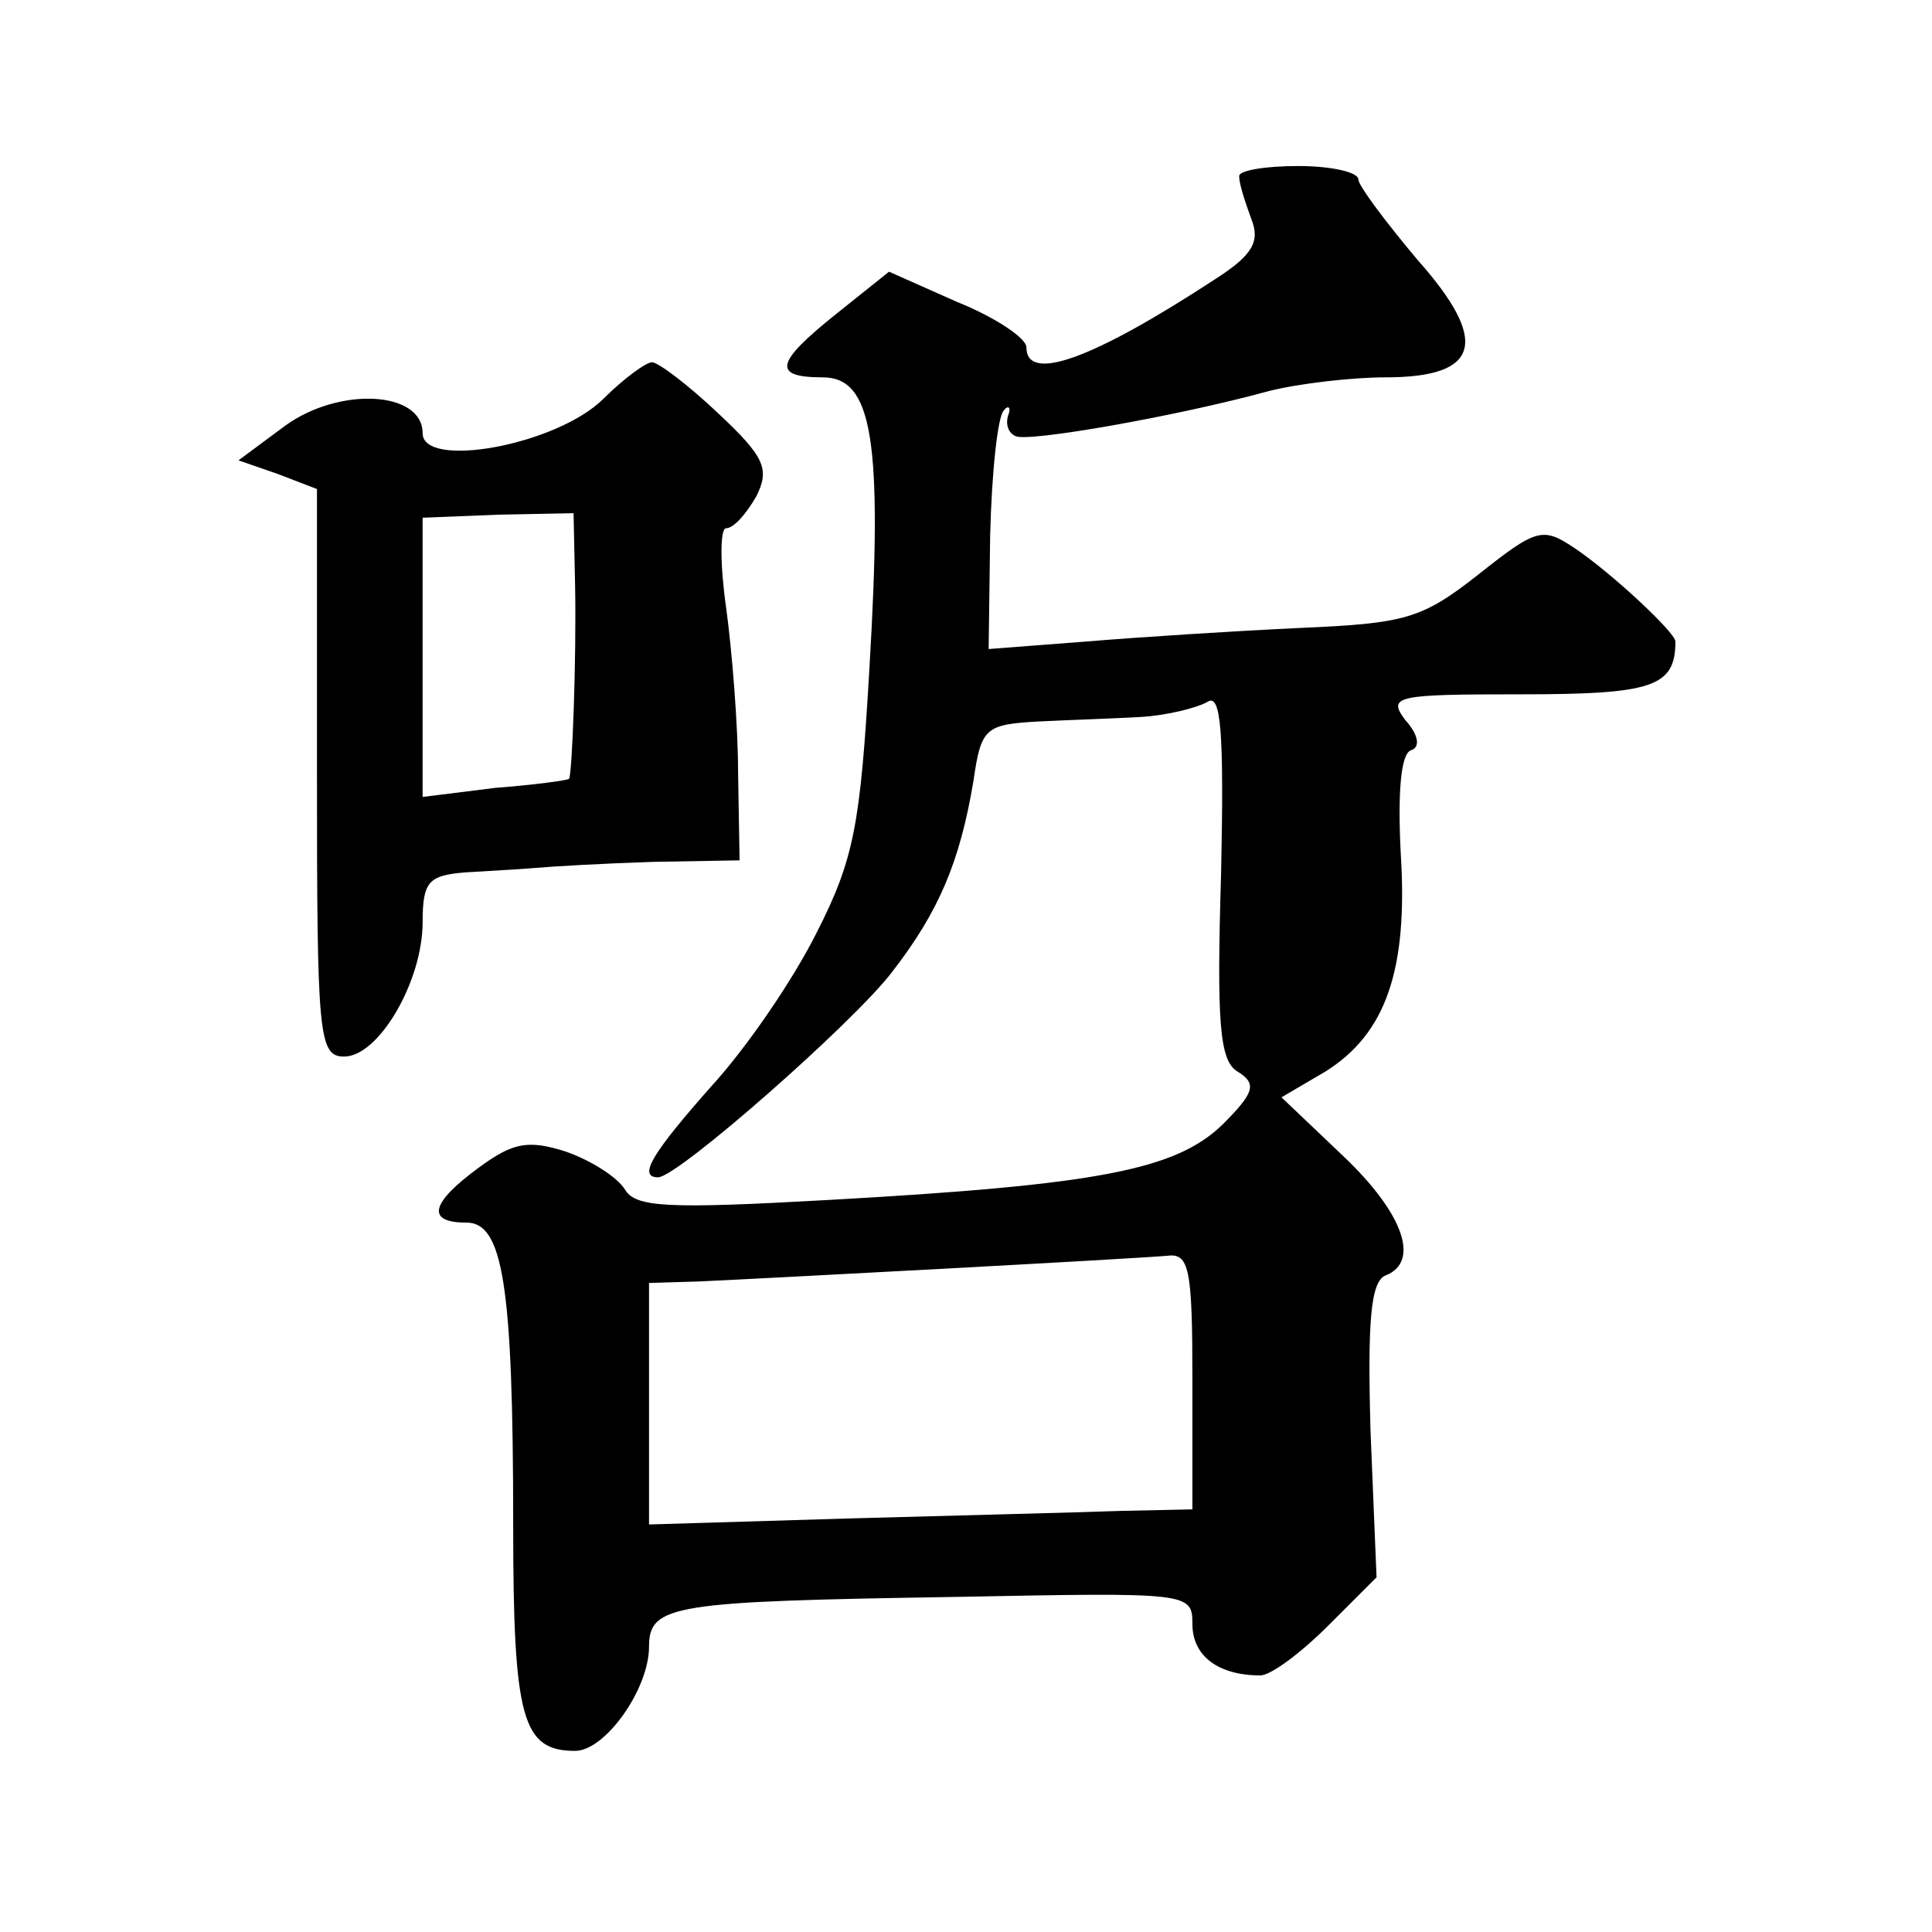 <?xml version="1.0" standalone="no"?>
<!DOCTYPE svg PUBLIC "-//W3C//DTD SVG 20010904//EN"
 "http://www.w3.org/TR/2001/REC-SVG-20010904/DTD/svg10.dtd">
<svg version="1.0" xmlns="http://www.w3.org/2000/svg"
 width="128pt" height="128pt" viewBox="0 0 128 128"
 preserveAspectRatio="xMidYMid meet">
<g transform="translate(0,128) scale(0.1,-0.1)"
fill="#0" stroke="none">
<path d="M821 1163 c0 -5 4 -17 8 -28 6 -15 1 -24 -24 -40 -81 -53 -125 -69 -125
-45 0 6 -21 20 -46 30 l-45 20 -35 -28 c-40 -32 -43 -42 -9 -42 33 0 40 -41 31
-193 -6 -103 -10 -126 -35 -175 -16 -32 -47 -77 -70 -102 -38 -43 -49 -60 -35 -60
13 0 130 103 155 136 31 40 45 73 54 127 5 35 8 37 43 39 20 1 51 2 68 3 17 1 37
6 44 10 9 6 11 -20 9 -114 -3 -99 -1 -124 11 -131 13 -8 11 -14 -10 -35 -31 -30
-82 -40 -261 -50 -107 -6 -128 -5 -135 7 -5 8 -22 19 -39 25 -25 8 -35 6 -57 -10
-33 -24 -36 -37 -9 -37 24 0 31 -40 31 -200 0 -129 6 -150 41 -150 20 0 49 41 49
69 0 28 16 30 203 33 155 3 157 3 157 -18 0 -21 17 -34 45 -34 7 0 27 15 45 33
l32 32 -4 97 c-2 72 0 99 10 103 23 9 12 41 -28 79 l-41 39 29 17 c40 25 55 67
50 145 -2 40 0 66 7 68 6 2 5 10 -4 20 -12 16 -6 17 77 17 87 0 102 5 102 35 0
6 -43 46 -67 62 -21 14 -25 13 -64 -18 -37 -29 -48 -32 -117 -35 -43 -2 -106 -6
-142 -9 l-65 -5 1 75 c1 42 5 79 9 83 3 4 5 2 3 -3 -2 -6 0 -12 5 -14 8 -4 106
13 168 30 20 5 55 9 77 9 63 0 69 24 21 78 -21 25 -39 49 -39 53 0 5 -18 9 -40
9 -22 0 -40 -3 -39 -7z m-31 -798 l0 -85 -47 -1 c-27 -1 -108 -3 -180 -5 l-133
-4 0 80 0 80 33 1 c44 2 288 15 310 17 15 2 17 -8 17 -83z M400 1016 c-31 -31 -120
-47 -120 -23 0 28 -55 31 -91 5 l-31 -23 26 -9 26 -10 0 -188 c0 -174 1 -188 18
-188 23 0 52 50 52 89 0 27 4 31 28 33 15 1 36 2 47 3 11 1 46 3 78 4 l57 1 -1
58 c0 31 -4 81 -8 110 -4 28 -4 52 0 52 5 0 13 9 20 21 9 18 6 26 -25 55 -20 19
-40 34 -44 34 -4 0 -19 -11 -32 -24z m-19 -123 c1 -50 -2 -127 -4 -129 -1 -1 -23
-4 -49 -6 l-48 -6 0 93 0 92 50 2 50 1 1 -47z"/>
</g>
</svg>

